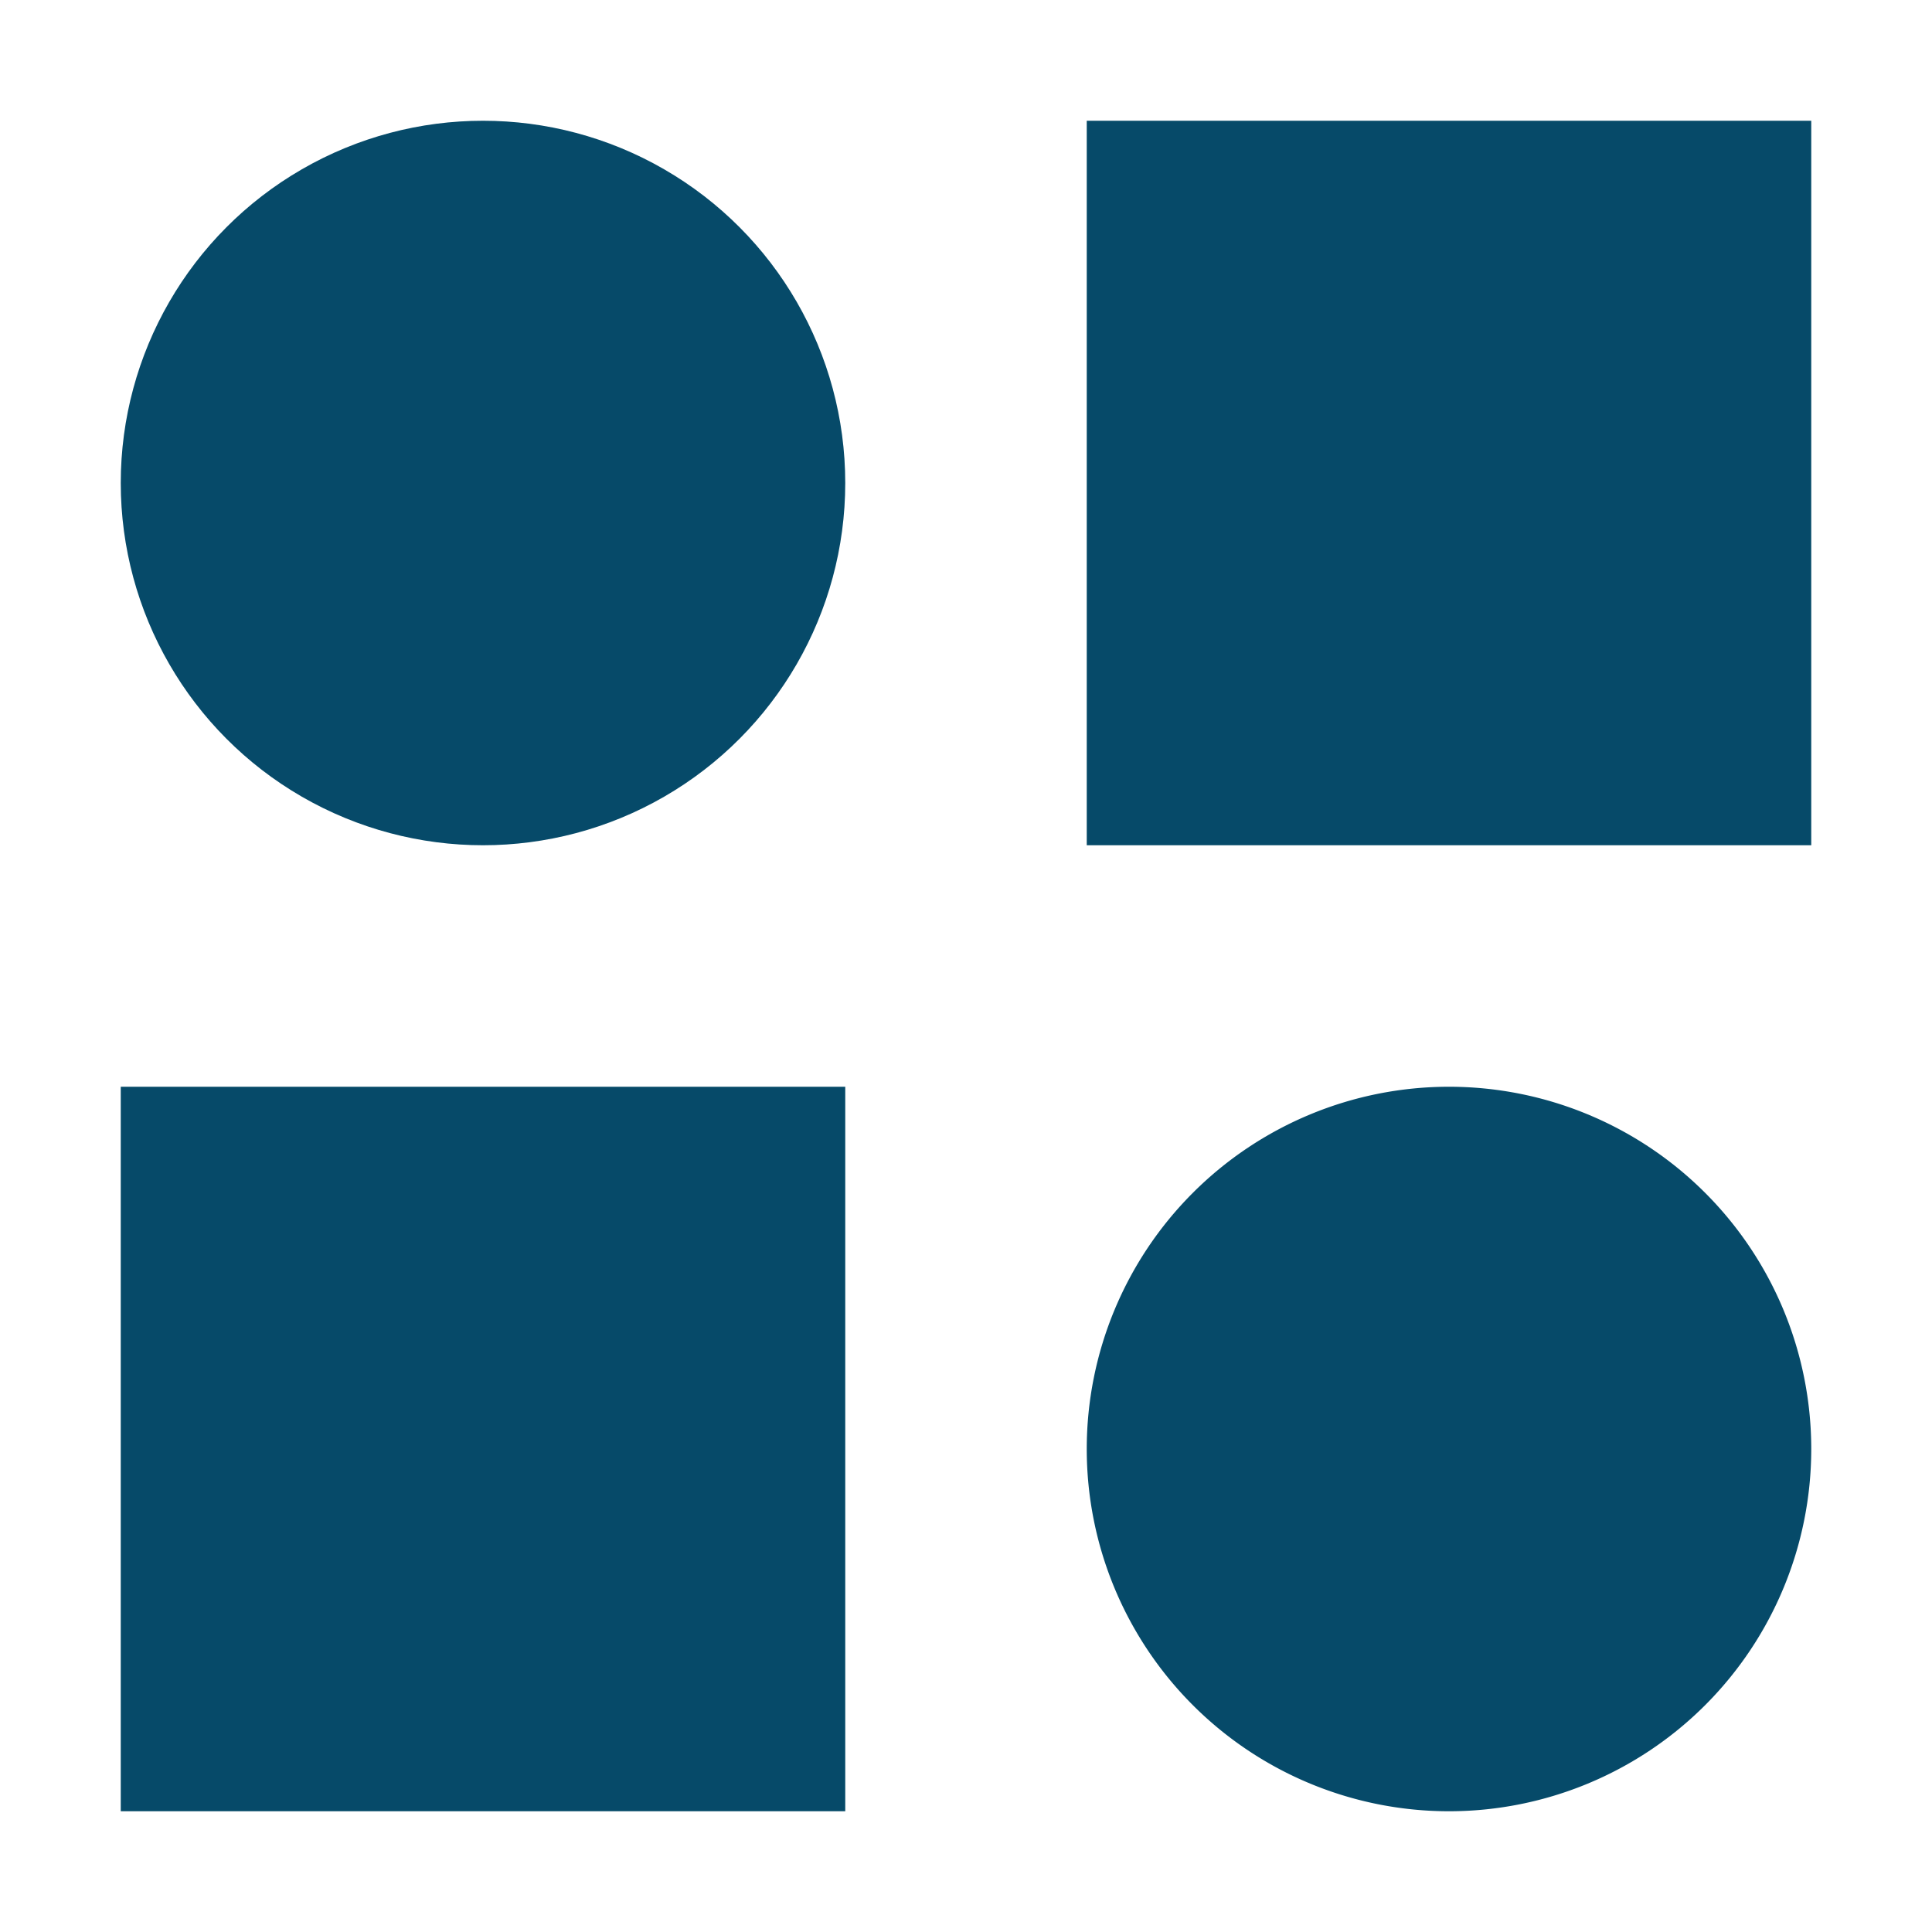 <svg xmlns="http://www.w3.org/2000/svg" viewBox="0 0 16 16"><title>16 pattern recognition</title><g fill="#064A69" class="nc-icon-wrapper"><circle cx="4" cy="4" r="3" fill="#064A69"></circle><path d="M12,9a3,3,0,1,0,3,3A3,3,0,0,0,12,9Z" fill="#064A69"></path><rect x="1" y="9" width="6" height="6" fill="#064A69" data-color="color-2"></rect><rect x="9" y="1" width="6" height="6" fill="#064A69" data-color="color-2"></rect></g></svg>